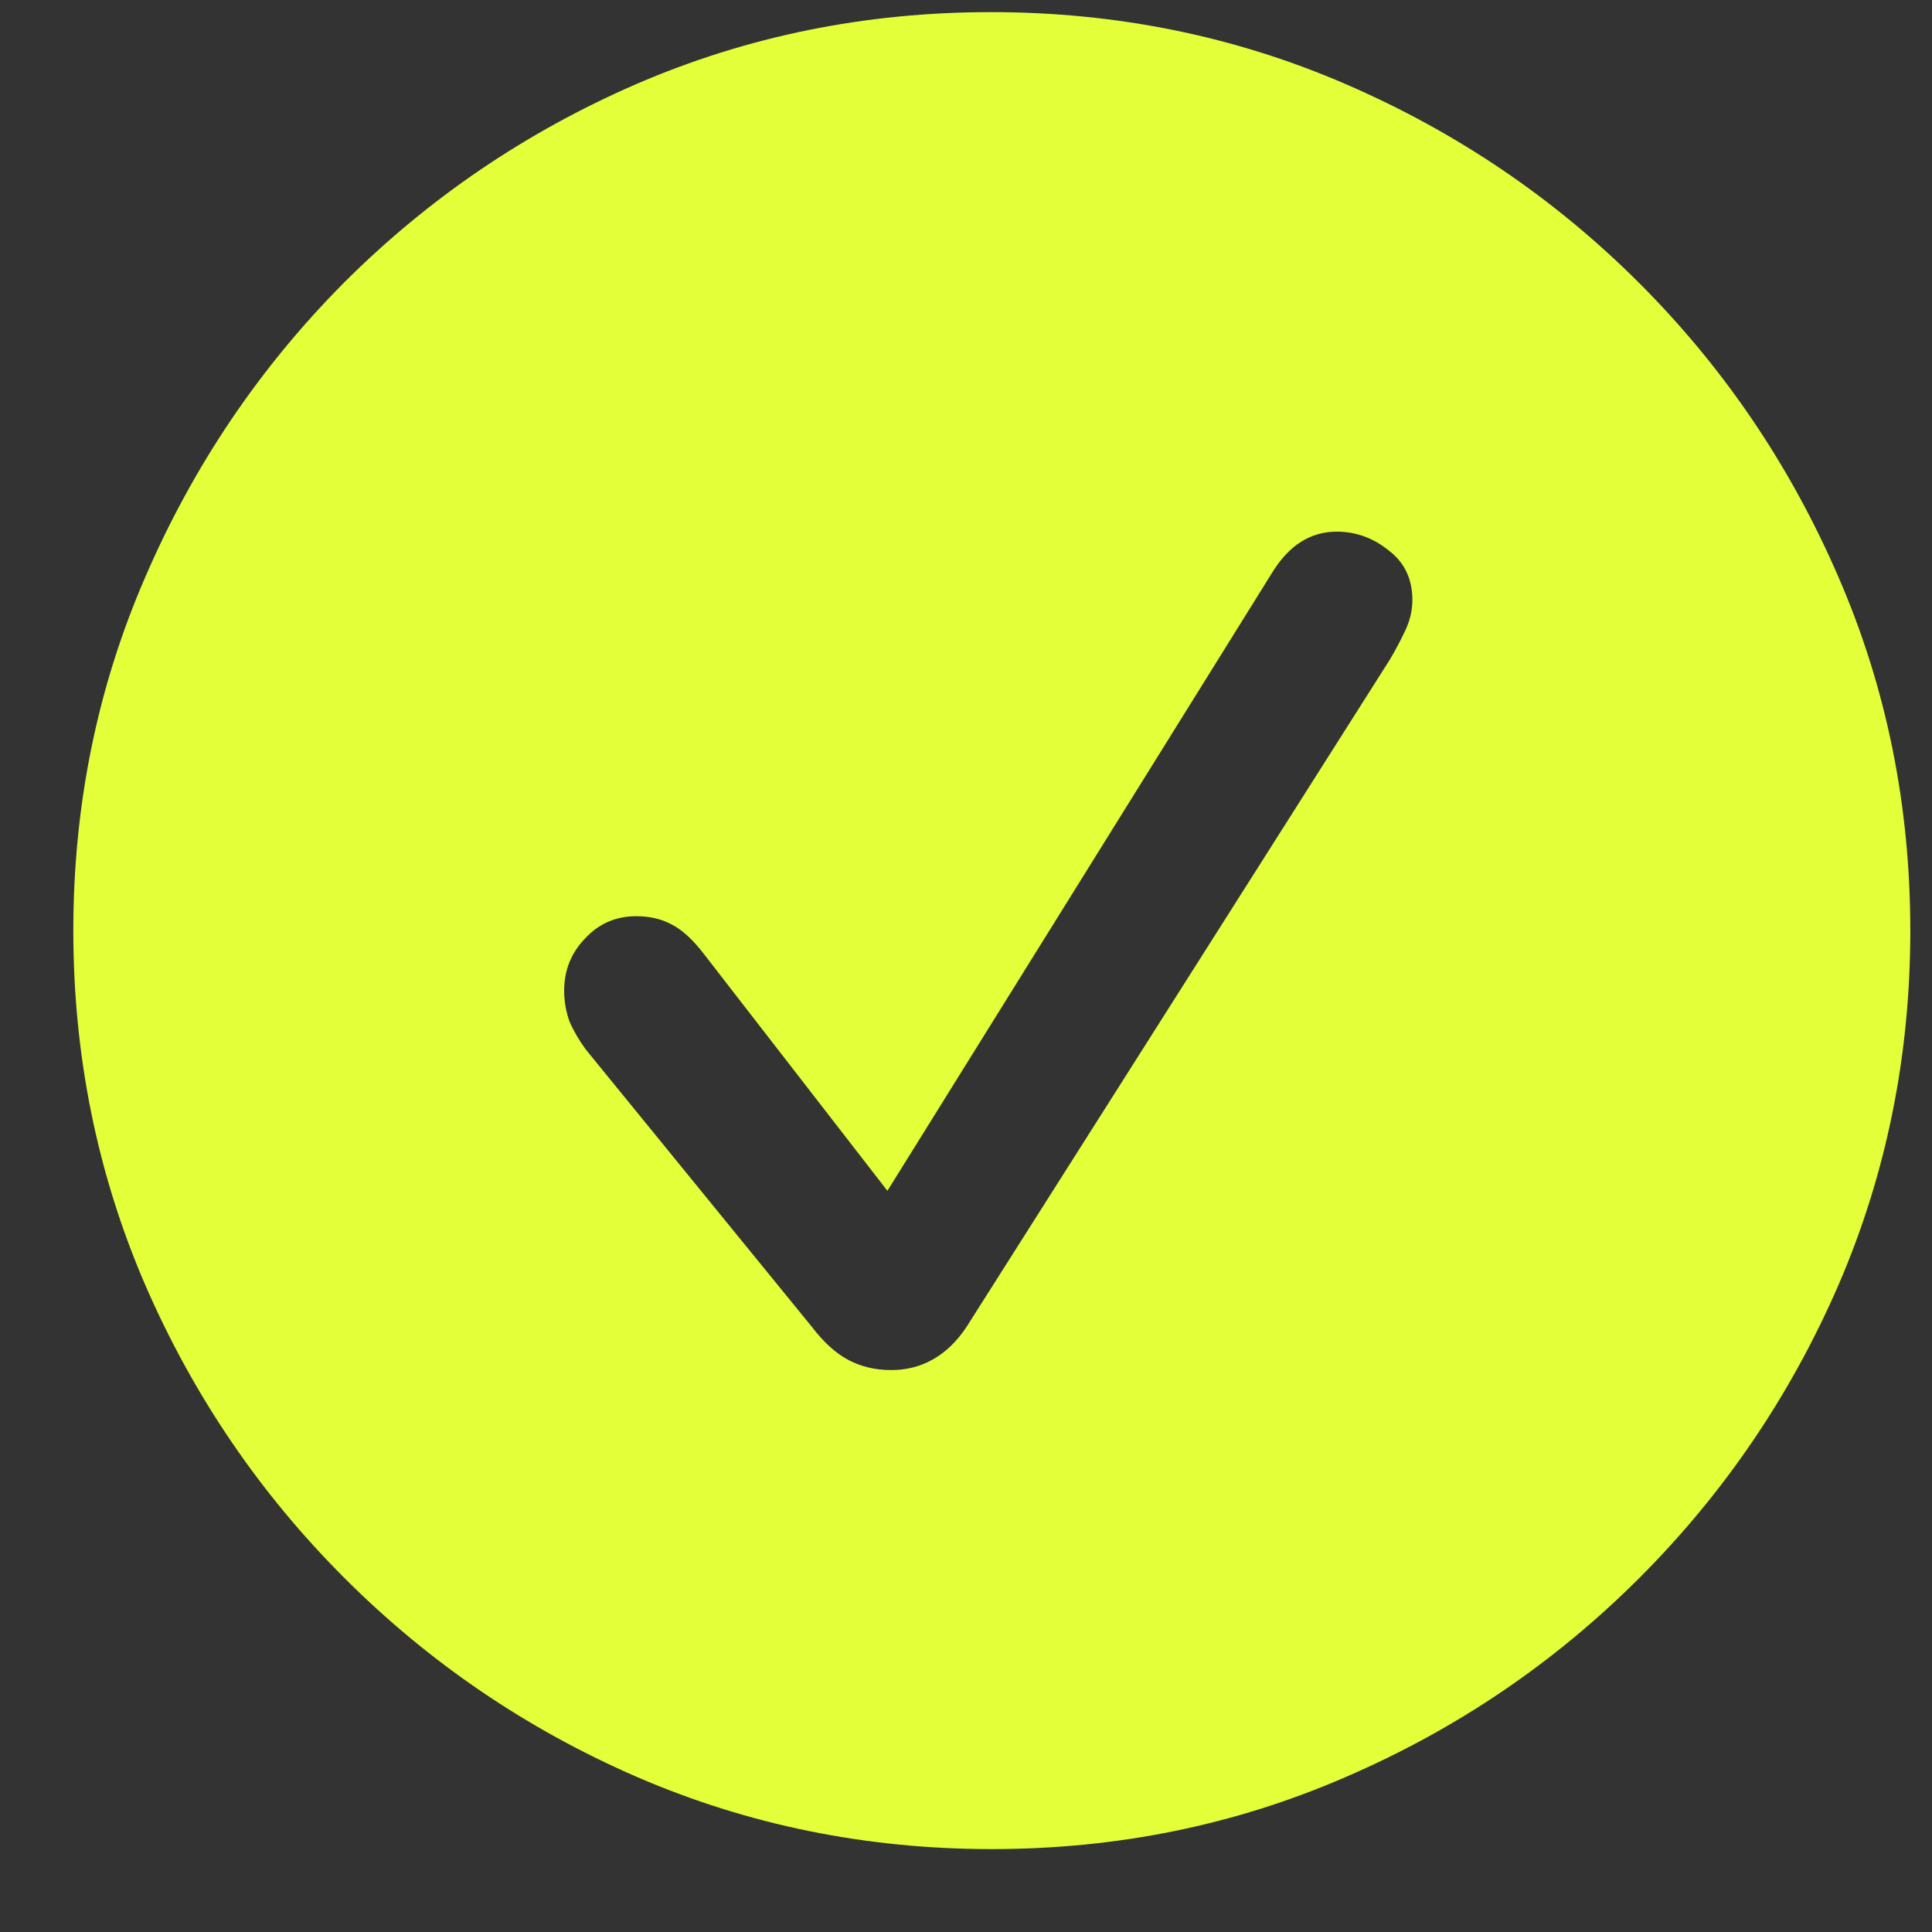 <svg width="22" height="22" viewBox="0 0 22 22" fill="none" xmlns="http://www.w3.org/2000/svg">
<rect x="0" y="0" width="22" height="22" fill="#333333" stroke="none"/>
<path d="M11.294 21.056C9.866 21.056 8.519 20.782 7.254 20.235C5.997 19.689 4.886 18.933 3.922 17.969C2.958 17.005 2.203 15.895 1.656 14.637C1.109 13.372 0.835 12.025 0.835 10.597C0.835 9.168 1.109 7.825 1.656 6.567C2.203 5.302 2.955 4.188 3.912 3.224C4.875 2.26 5.986 1.505 7.244 0.958C8.509 0.411 9.855 0.138 11.284 0.138C12.713 0.138 14.06 0.411 15.324 0.958C16.589 1.505 17.703 2.26 18.667 3.224C19.631 4.188 20.386 5.302 20.933 6.567C21.48 7.825 21.753 9.168 21.753 10.597C21.753 12.025 21.48 13.372 20.933 14.637C20.386 15.895 19.631 17.005 18.667 17.969C17.703 18.933 16.589 19.689 15.324 20.235C14.066 20.782 12.723 21.056 11.294 21.056ZM10.146 15.601C10.324 15.601 10.484 15.56 10.628 15.477C10.771 15.396 10.898 15.273 11.007 15.108L15.827 7.51C15.888 7.408 15.946 7.298 16.001 7.182C16.056 7.066 16.083 6.95 16.083 6.833C16.083 6.594 15.994 6.406 15.816 6.27C15.639 6.126 15.44 6.054 15.222 6.054C14.921 6.054 14.675 6.211 14.483 6.526L10.105 13.56L8.023 10.873C7.894 10.703 7.767 10.586 7.644 10.525C7.528 10.463 7.395 10.433 7.244 10.433C7.012 10.433 6.817 10.518 6.66 10.689C6.502 10.853 6.424 11.051 6.424 11.284C6.424 11.4 6.444 11.516 6.485 11.632C6.533 11.742 6.595 11.848 6.67 11.95L9.244 15.108C9.38 15.286 9.521 15.413 9.664 15.488C9.808 15.563 9.968 15.601 10.146 15.601Z" fill="#E3FF39"/>
</svg>
